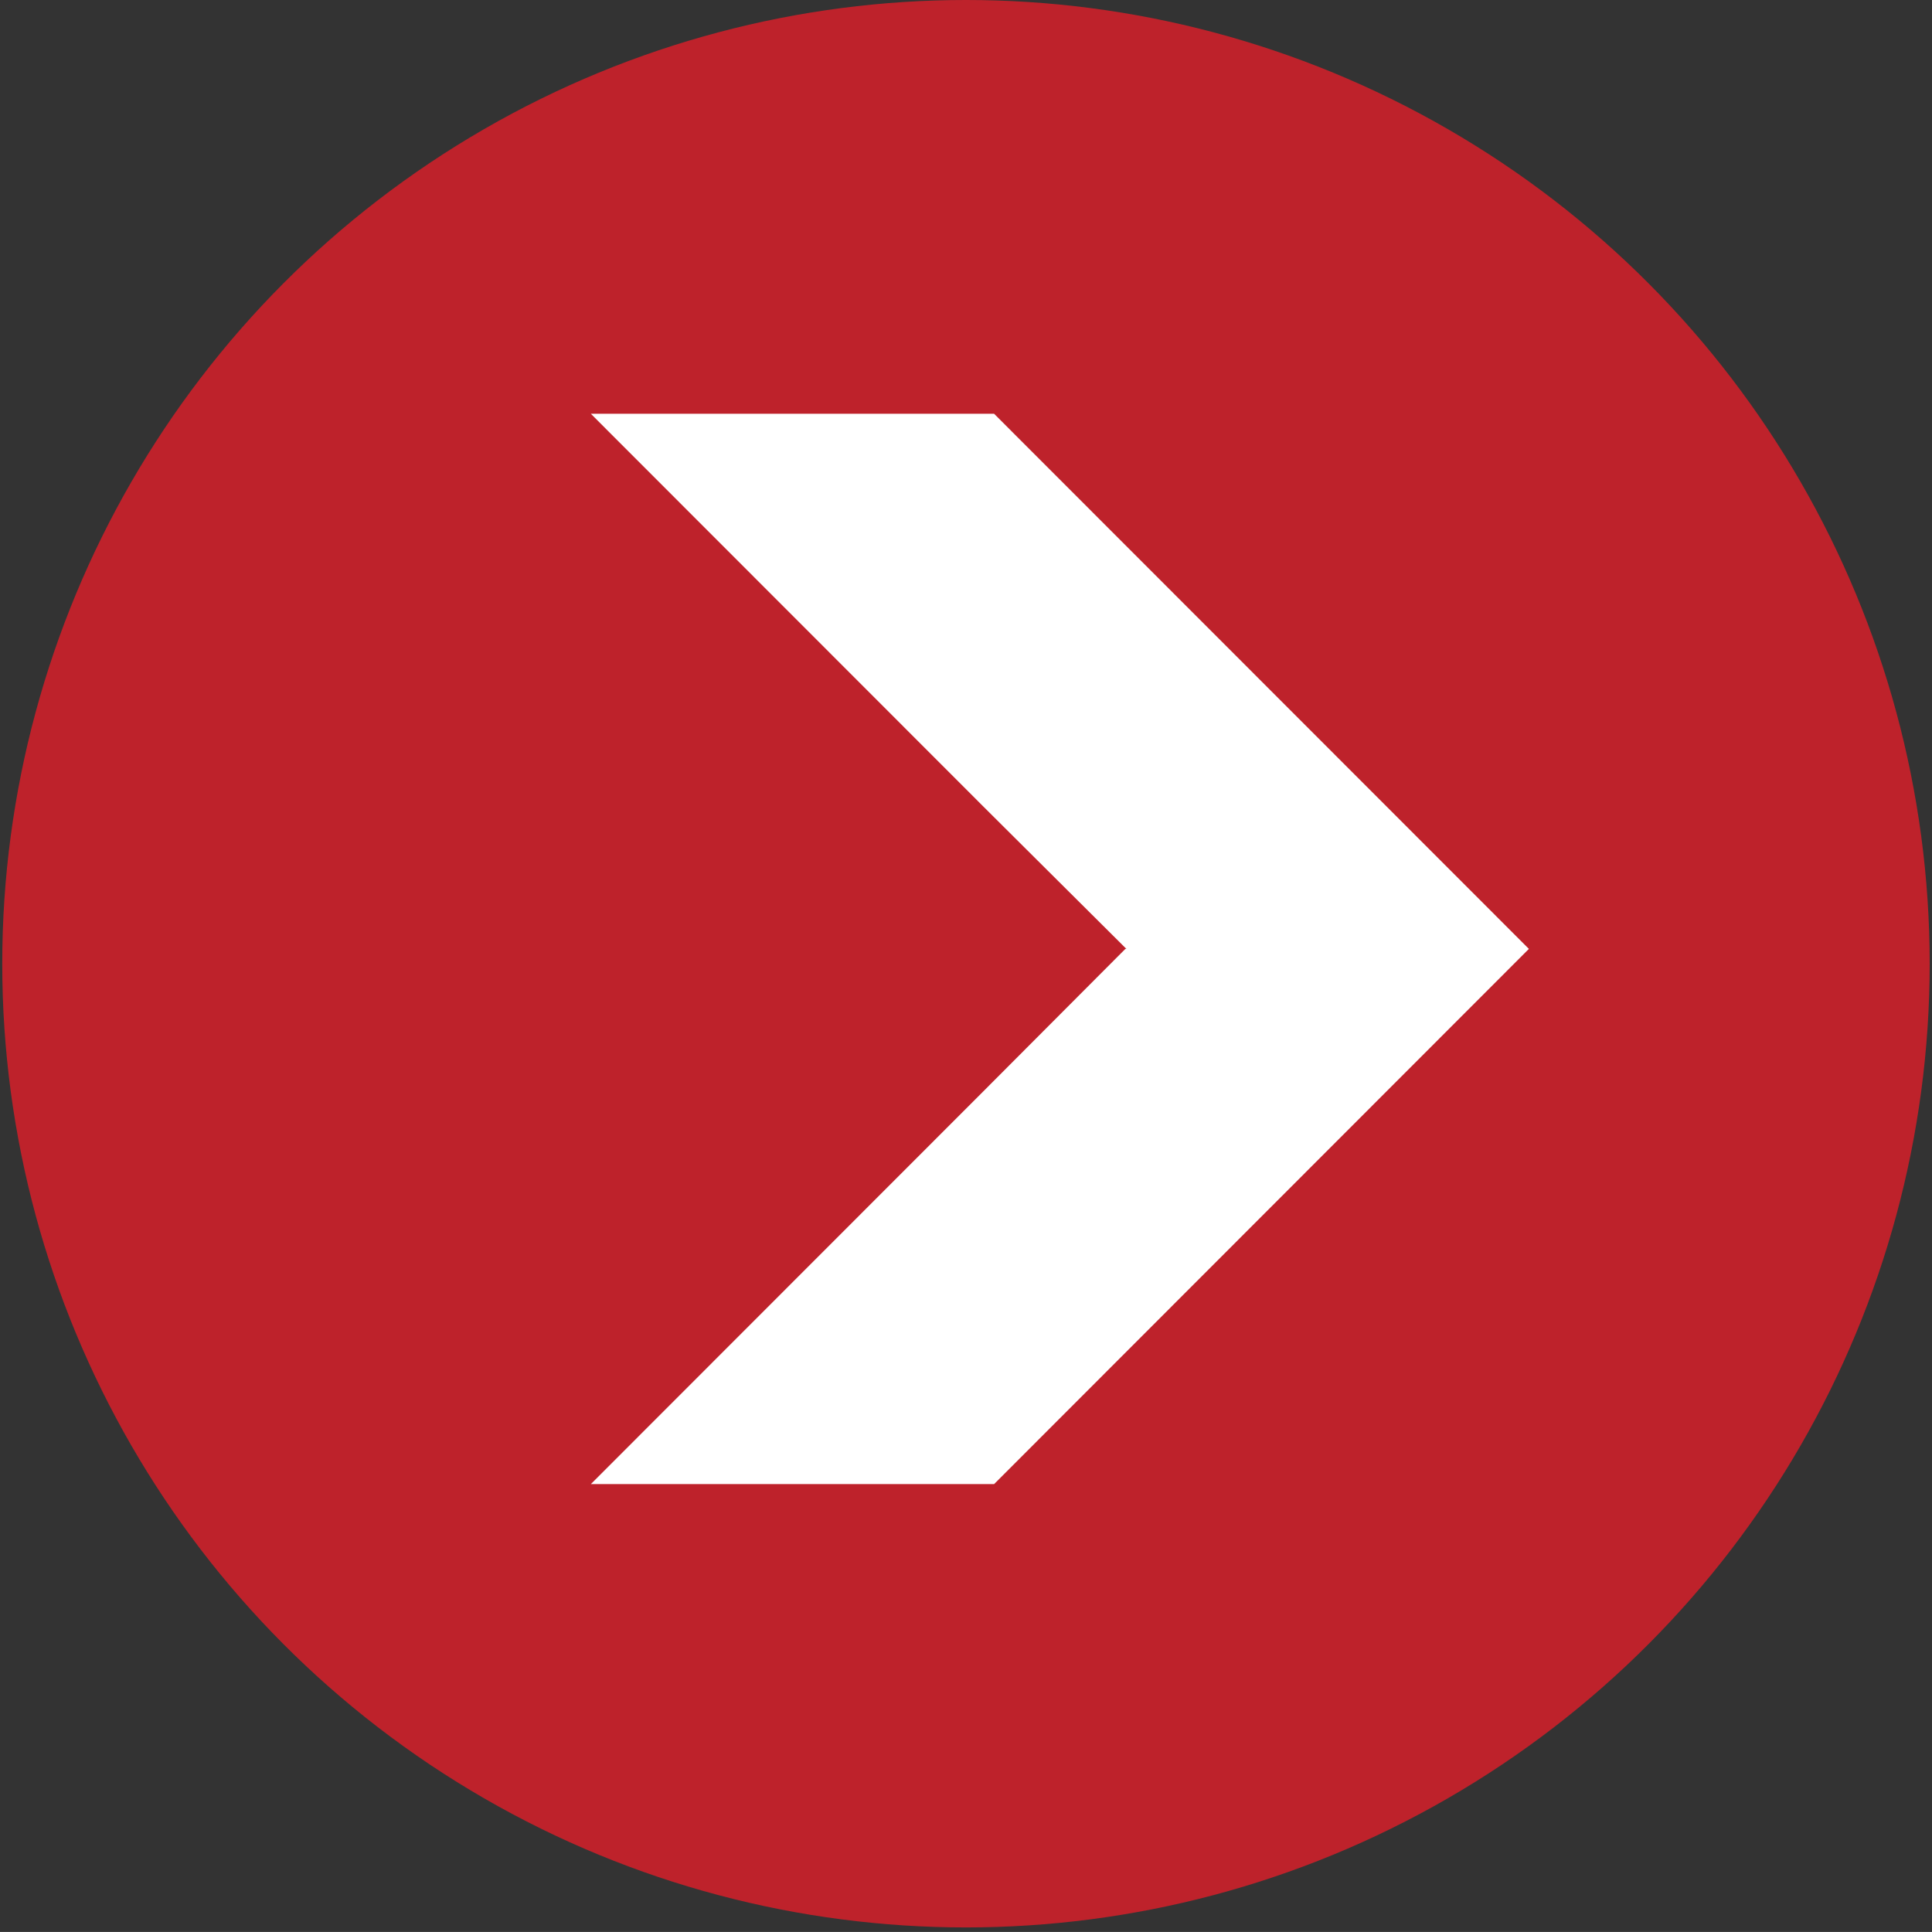 <?xml version="1.0" encoding="utf-8"?>
<!-- Generator: Adobe Illustrator 16.0.4, SVG Export Plug-In . SVG Version: 6.00 Build 0)  -->
<!DOCTYPE svg PUBLIC "-//W3C//DTD SVG 1.1//EN" "http://www.w3.org/Graphics/SVG/1.1/DTD/svg11.dtd">
<svg version="1.1" id="Layer_1" xmlns="http://www.w3.org/2000/svg" xmlns:xlink="http://www.w3.org/1999/xlink" x="0px" y="0px"
	 width="28.301px" height="28.3px" viewBox="0 0 28.301 28.3" enable-background="new 0 0 28.301 28.3" xml:space="preserve">
<rect x="0" y="0" width="28.301" height="28.3" fill="#333333" stroke="none"/>
<circle fill="#be222b" cx="14.15" cy="14.117" r="14.117"/>
<polygon fill="#FFFFFF" points="14.562,6.061 8.655,6.061 14.399,11.809 16.5,13.9 16.485,13.9 14.399,15.992 8.655,21.74 
	14.562,21.74 22.396,13.9 "/>
</svg>

